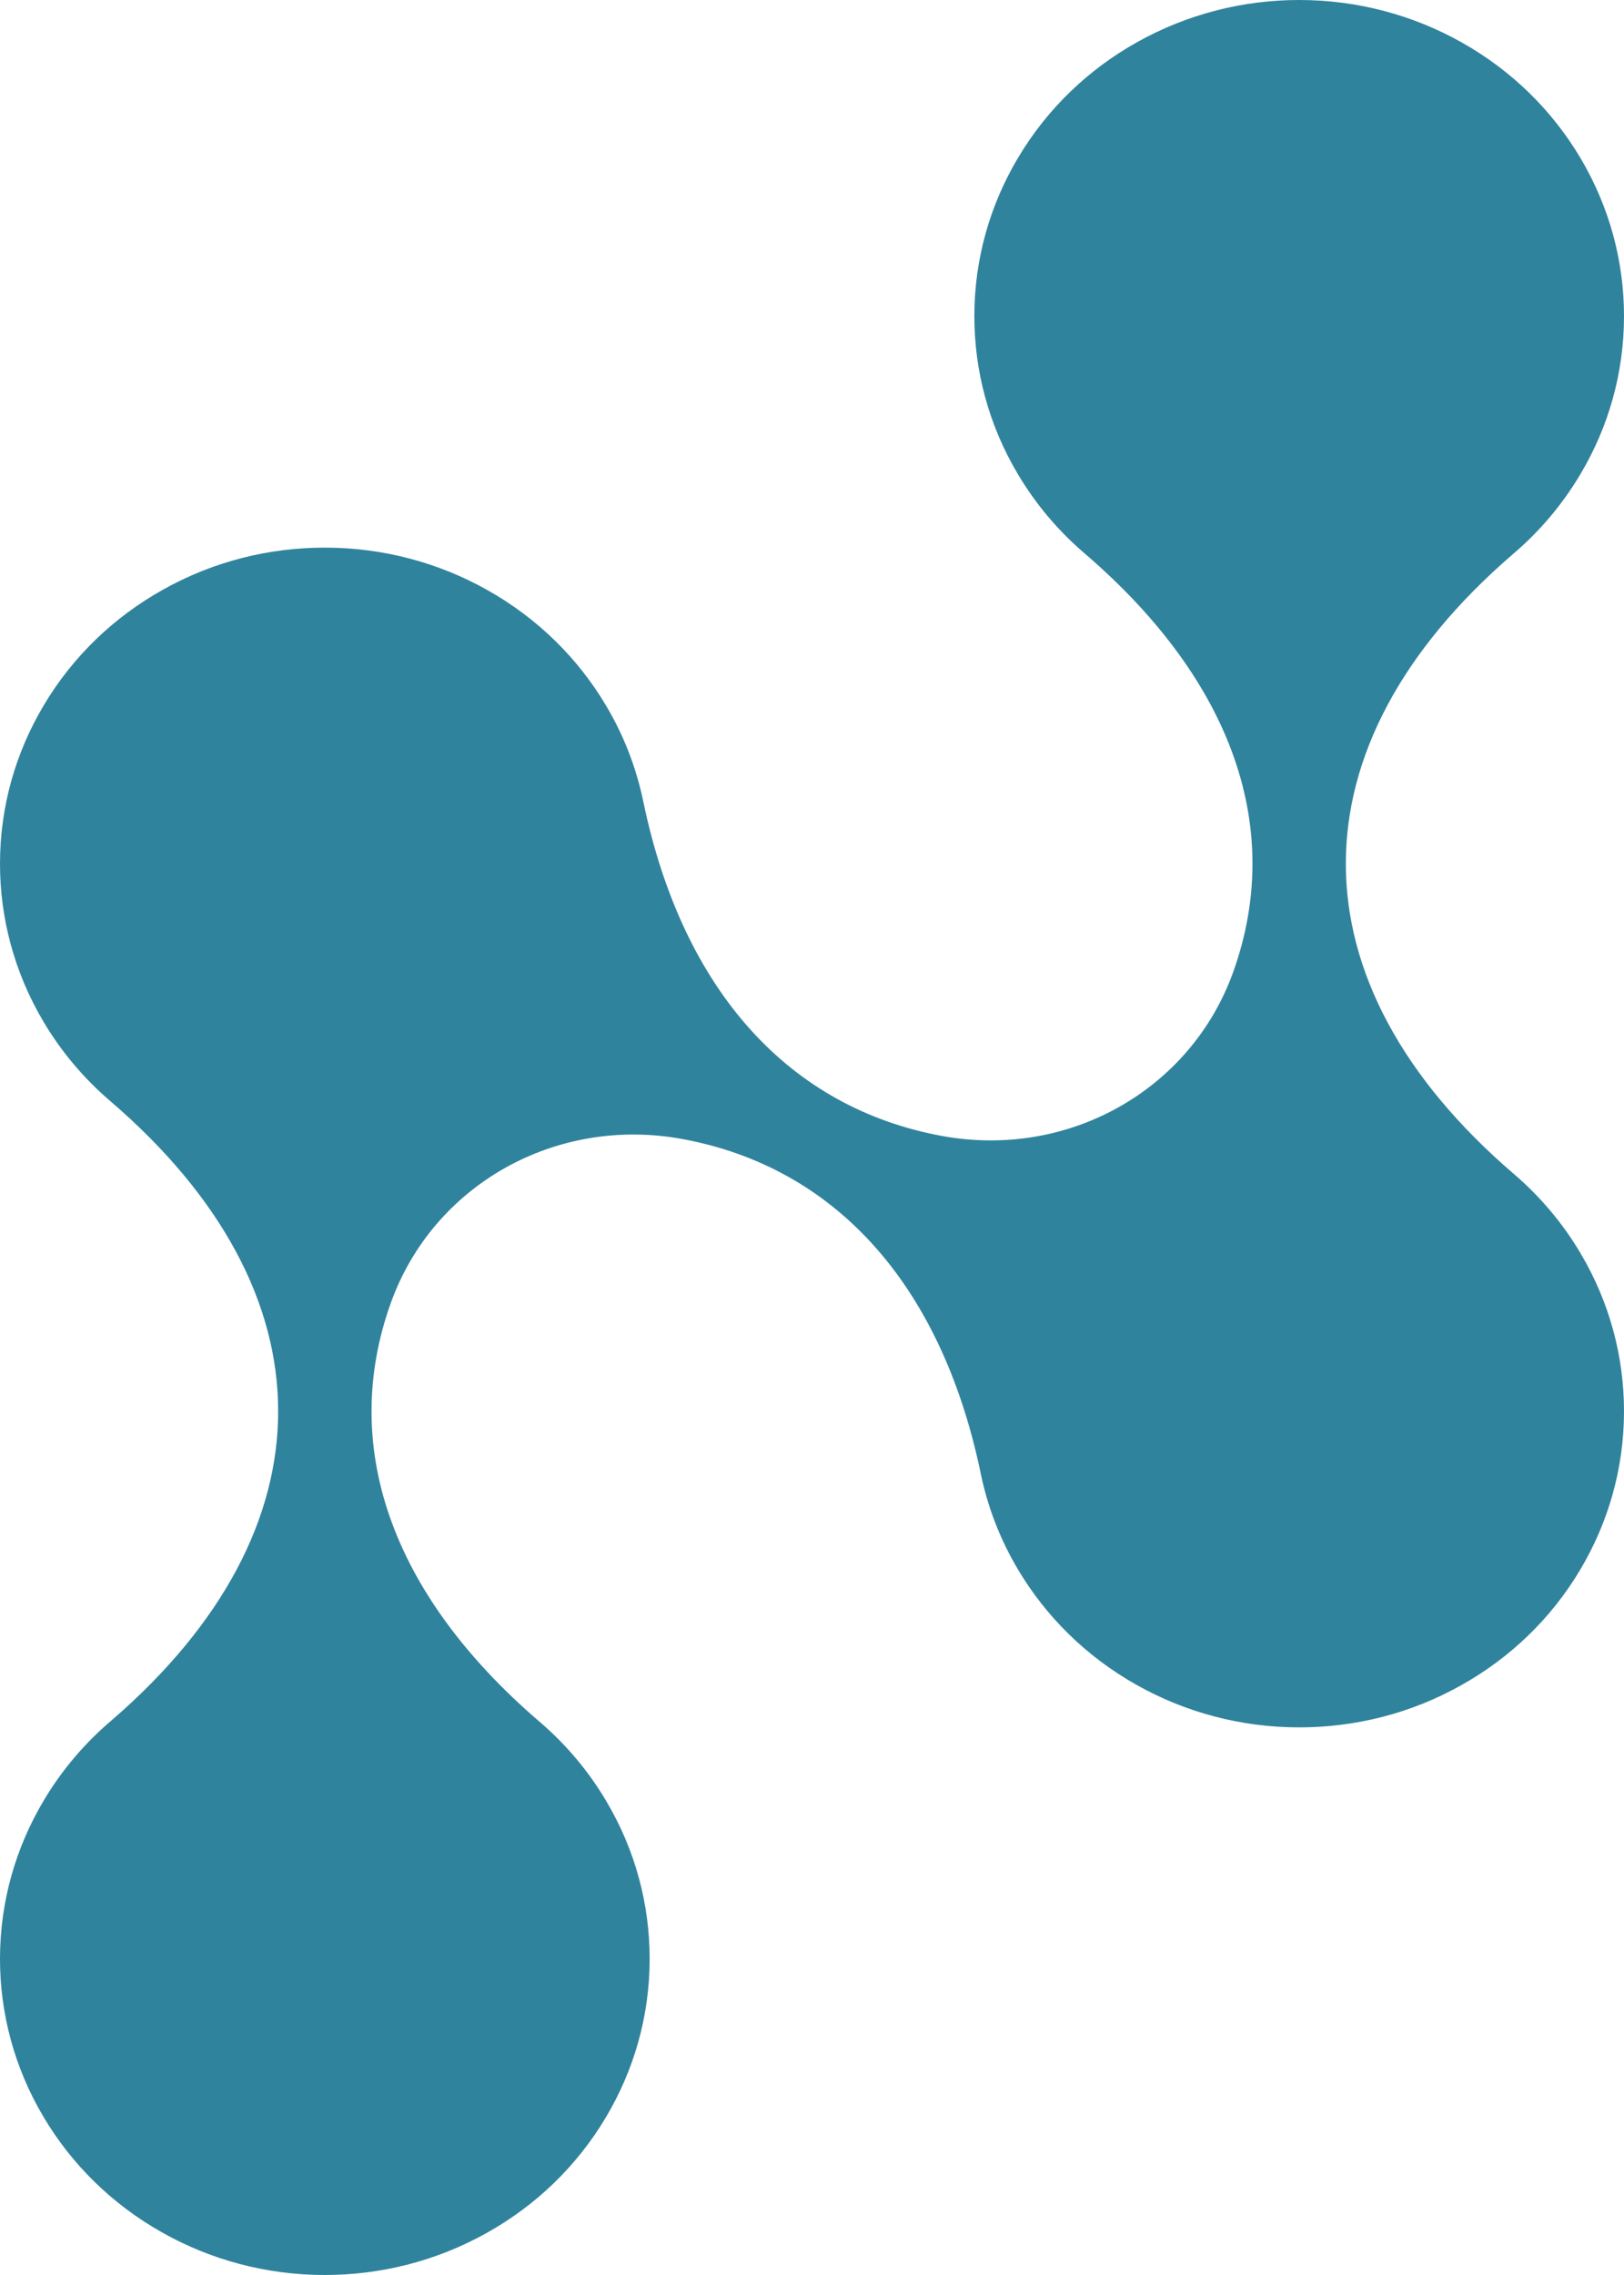<?xml version="1.0" encoding="UTF-8"?> <svg xmlns="http://www.w3.org/2000/svg" width="205" height="287" viewBox="0 0 205 287" fill="none"><path d="M205 178.027C205 171.246 203.238 164.375 199.504 158.087C197.305 154.38 194.476 150.986 191.057 148.065C162.887 123.883 162.834 94.21 190.878 69.992C194.229 67.16 197.163 63.756 199.504 59.807C202.991 53.96 205 47.152 205 39.879C205 33.097 203.238 26.227 199.504 19.939C196.017 14.066 190.962 8.973 184.498 5.344C178.471 1.956 171.471 0 163.997 0C157.028 0 149.959 1.715 143.495 5.344C137.452 8.732 132.219 13.651 128.49 19.939C125.003 25.802 122.994 32.61 122.994 39.879C122.994 46.66 124.745 53.53 128.49 59.818C130.704 63.552 133.56 66.971 137.021 69.908C155.839 86.113 162.061 104.778 155.676 122.604C150.333 137.508 134.885 146.214 118.949 143.314C99.773 139.805 86.198 125.179 81.196 101.081C80.334 96.948 78.803 92.878 76.51 89.024C73.023 83.15 67.969 78.058 61.505 74.429C55.477 71.041 48.477 69.085 41.003 69.085C34.034 69.085 26.965 70.784 20.502 74.429C14.458 77.817 9.225 82.736 5.496 89.024C2.009 94.887 0 101.694 0 108.963C0 115.744 1.762 122.614 5.496 128.902C7.695 132.61 10.524 136.003 13.943 138.924C42.113 163.106 42.166 192.779 14.122 216.998C10.771 219.83 7.837 223.233 5.496 227.182C2.009 233.046 0 239.853 0 247.122C0 253.903 1.762 260.773 5.496 267.061C8.983 272.935 14.038 278.027 20.502 281.656C26.529 285.044 33.529 287 41.003 287C47.972 287 55.041 285.285 61.505 281.656C67.548 278.268 72.781 273.349 76.51 267.061C79.997 261.198 82.006 254.39 82.006 247.122C82.006 240.341 80.255 233.47 76.51 227.182C74.296 223.448 71.44 220.029 67.979 217.092C49.161 200.887 42.939 182.222 49.324 164.396C54.667 149.466 70.183 140.744 86.161 143.697C105.174 147.205 118.649 161.685 123.72 185.505C123.746 185.652 123.772 185.783 123.804 185.919C124.666 190.052 126.197 194.122 128.49 197.976C131.977 203.85 137.031 208.942 143.495 212.571C149.523 215.959 156.523 217.915 163.997 217.915C170.966 217.915 178.034 216.216 184.498 212.571C190.542 209.184 195.775 204.264 199.504 197.976C202.991 192.103 205 185.295 205 178.021V178.027Z" fill="#30839D"></path></svg> 